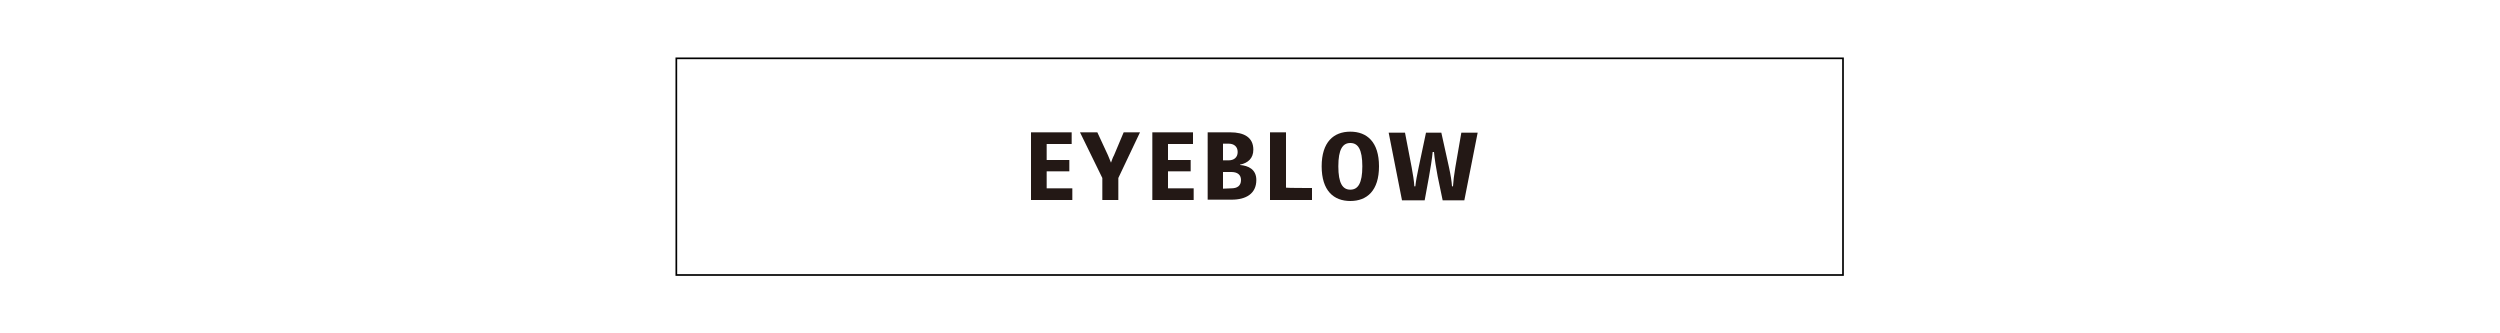 <?xml version="1.0" encoding="utf-8"?>
<!-- Generator: Adobe Illustrator 27.4.1, SVG Export Plug-In . SVG Version: 6.00 Build 0)  -->
<svg version="1.1" id="_レイヤー_3" xmlns="http://www.w3.org/2000/svg" xmlns:xlink="http://www.w3.org/1999/xlink" x="0px"
	 y="0px" viewBox="0 0 750 100" style="enable-background:new 0 0 750 100;" xml:space="preserve">
<style type="text/css">
	.st0{fill:none;stroke:#000000;stroke-width:0.508;stroke-miterlimit:10;}
	.st1{fill:#231815;}
</style>
<rect x="202.9" y="17.5" class="st0" width="350" height="65"/>
<g>
	<path class="st1" d="M321.7,56.5V60h-12.4V39.7h12.2v3.5h-7.5V48h6.8v3.4h-6.8v5.1C313.9,56.5,321.7,56.5,321.7,56.5z"/>
	<path class="st1" d="M335.5,53.4V60h-4.8v-6.6L324,39.7h5.2l3.2,6.9c0.3,0.7,0.6,1.5,0.9,2.2c0.3-0.8,0.5-1.5,0.9-2.2l2.9-6.9h4.9
		L335.5,53.4L335.5,53.4z"/>
	<path class="st1" d="M358.1,56.5V60h-12.4V39.7h12.2v3.5h-7.5V48h6.8v3.4h-6.8v5.1C350.4,56.5,358.1,56.5,358.1,56.5z"/>
	<path class="st1" d="M372,49.5c2.5,0.2,4.9,1.3,4.9,4.5c0,4.1-3.1,5.9-7.4,5.9h-7.2V39.7h6.8c4.1,0,6.9,1.5,6.9,5.2
		c0,2.6-1.6,4-4,4.5L372,49.5L372,49.5z M366.9,43.1v5h1.7c1.5,0,2.7-0.8,2.7-2.5s-1.2-2.5-2.7-2.5
		C368.6,43.1,366.9,43.1,366.9,43.1z M369.4,56.5c1.7,0,2.9-0.7,2.9-2.5c0-1.6-1.1-2.4-2.9-2.4h-2.5v5L369.4,56.5L369.4,56.5z"/>
	<path class="st1" d="M393.6,56.4V60h-12.6V39.7h4.8v16.6C385.9,56.4,393.6,56.4,393.6,56.4z"/>
	<path class="st1" d="M413.7,49.9c0,7.3-3.6,10.4-8.6,10.4s-8.6-3.1-8.6-10.4s3.6-10.4,8.6-10.4S413.7,42.6,413.7,49.9z M408.7,49.9
		c0-5.1-1.3-7-3.6-7s-3.6,1.9-3.6,7s1.3,7,3.6,7S408.7,55,408.7,49.9z"/>
	<path class="st1" d="M429.8,45.6c-0.1,1.5-0.8,5.8-1.1,7.4l-1.3,7.1h-6.8l-4-20.3h4.9l2,10.4c0.4,2.3,0.7,3.9,0.8,5.7h0.3
		c0.2-1.8,0.5-3.3,1-5.7l2.2-10.4h4.6l2.3,10.4c0.5,2.3,0.8,4.2,0.9,5.7h0.3c0.1-1.6,0.3-3.4,0.7-5.7l1.8-10.4h4.9l-4,20.3h-6.5
		l-1.5-7.2c-0.3-1.4-1-5.7-1.1-7.3L429.8,45.6L429.8,45.6z"/>
</g>
</svg>
